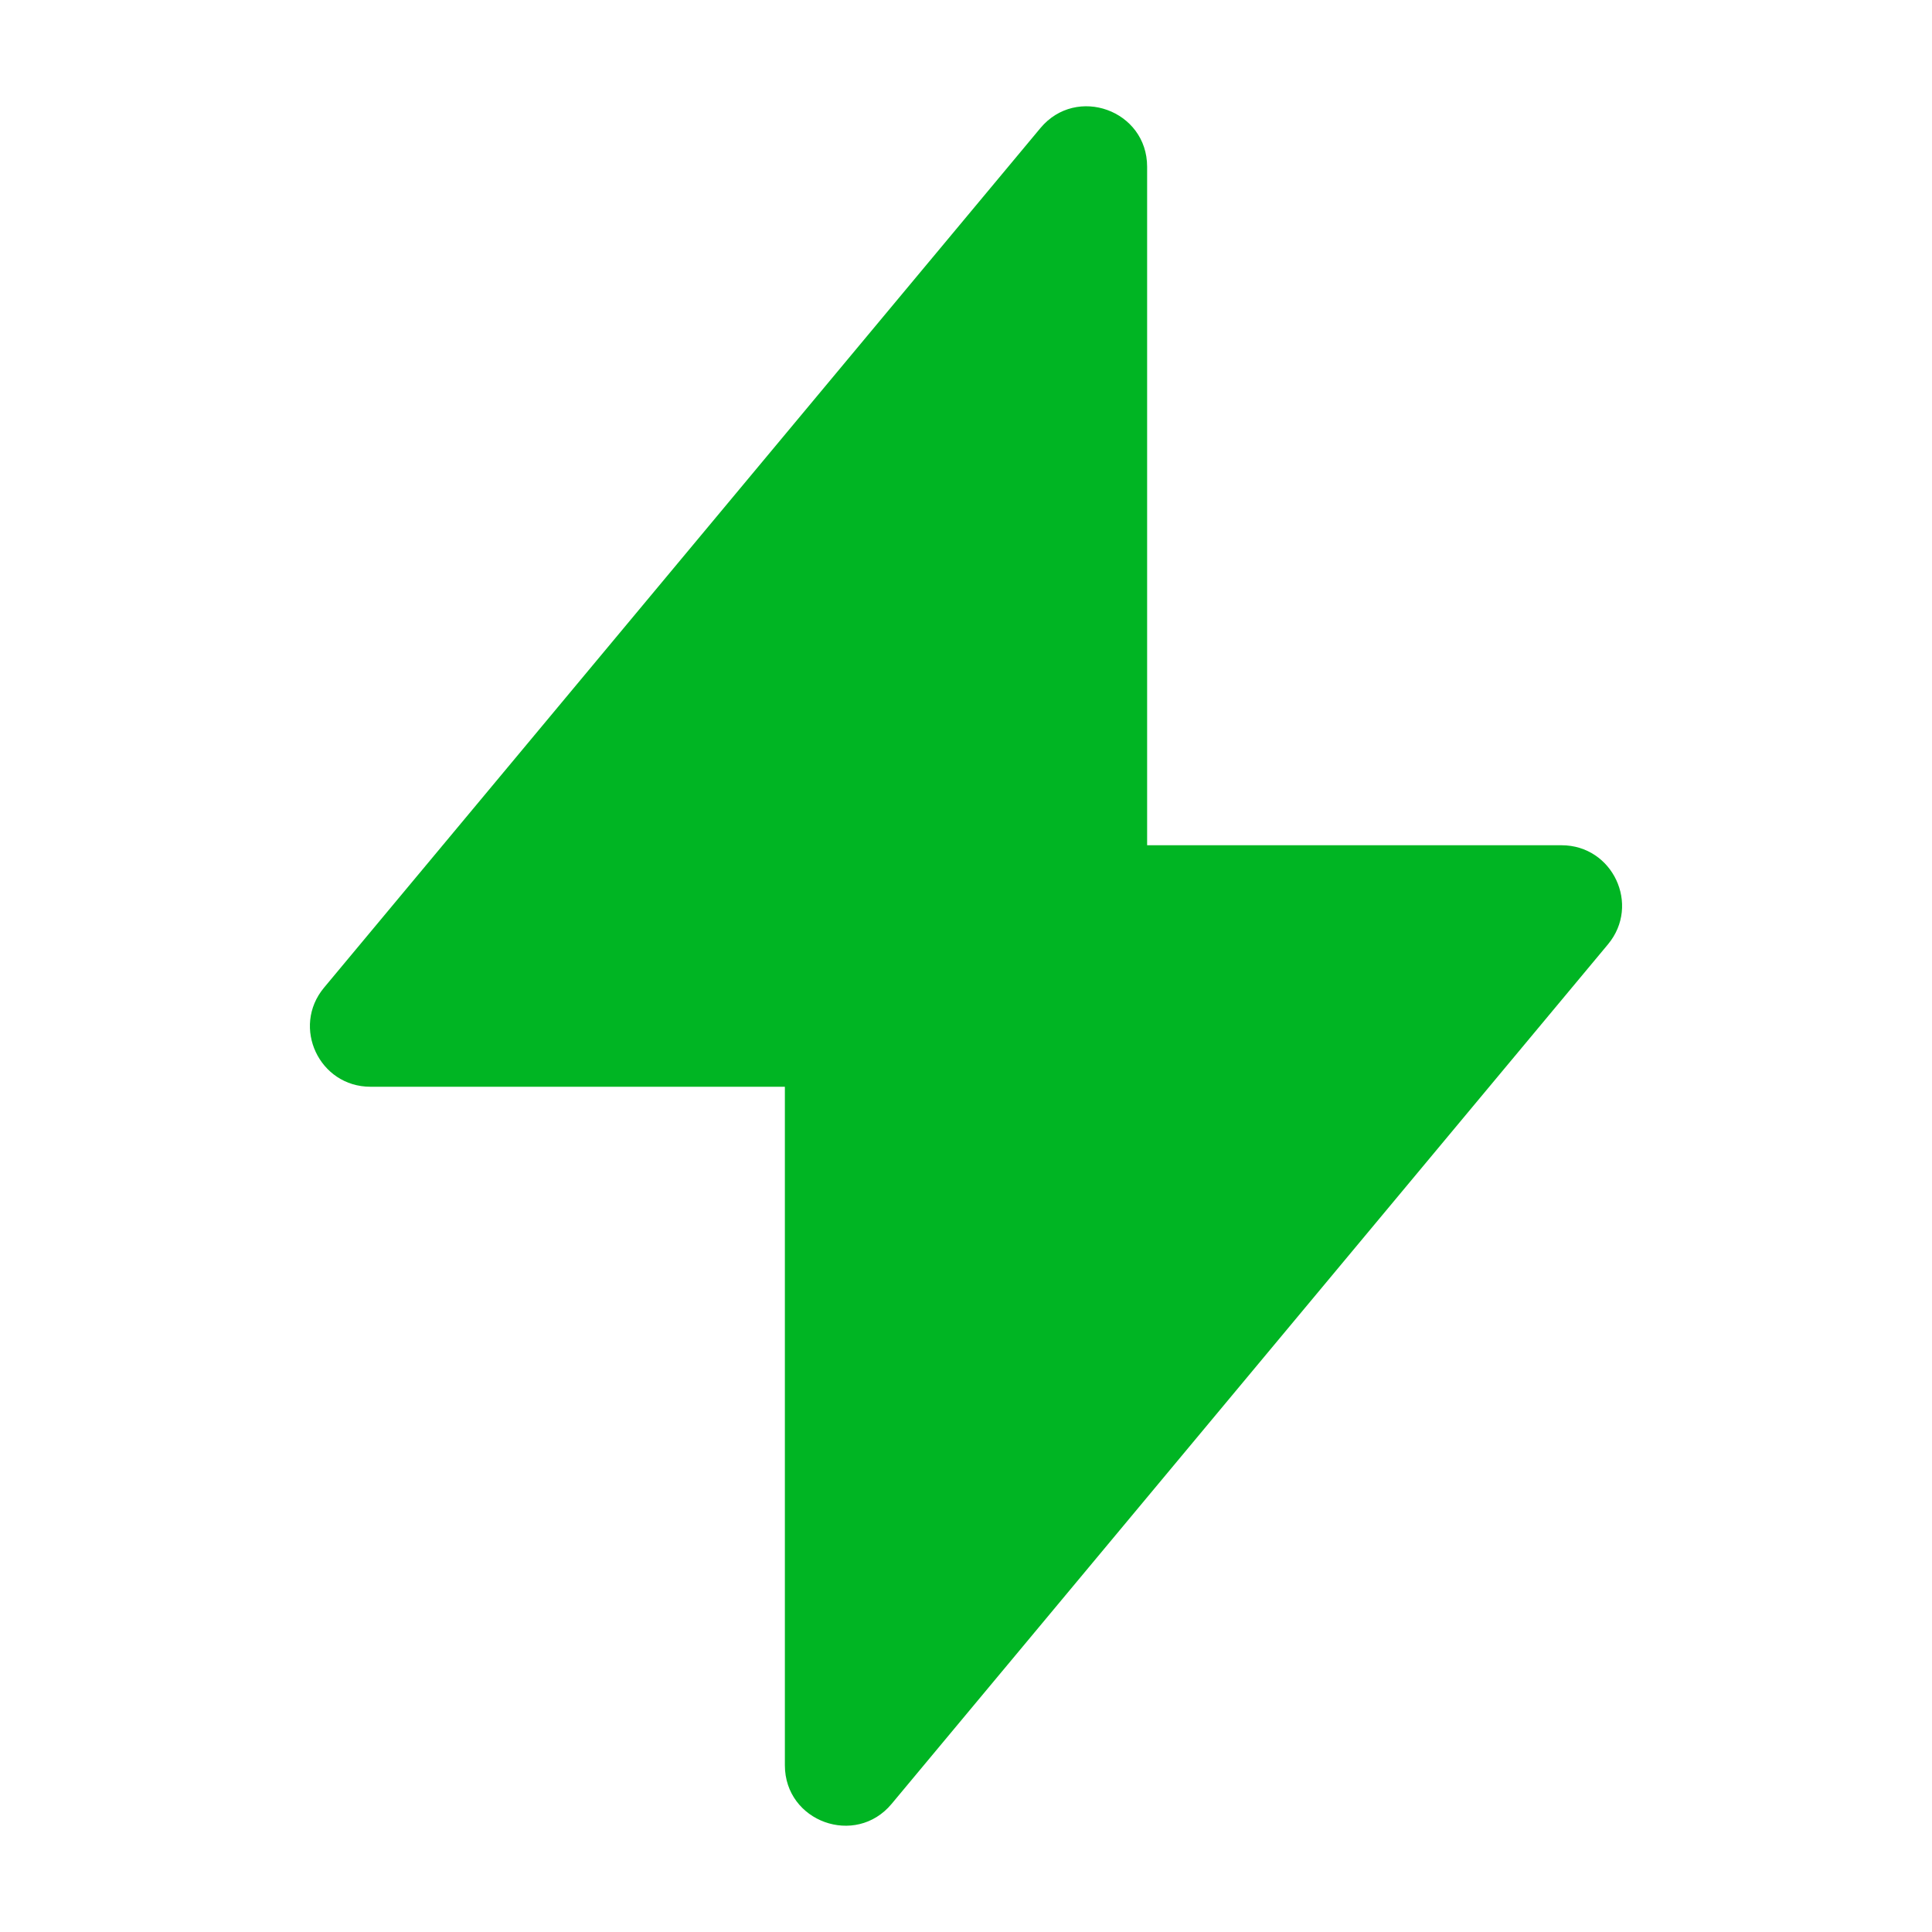 <svg width="16" height="16" viewBox="0 0 16 16" fill="none" xmlns="http://www.w3.org/2000/svg">
<path d="M8.616 1.061L2.683 8.18C2.412 8.506 2.644 9 3.068 9H6.5V14.619C6.5 15.087 7.085 15.298 7.384 14.939L13.317 7.82C13.588 7.494 13.356 7 12.932 7H9.5V1.381C9.5 0.913 8.915 0.702 8.616 1.061Z" fill="#00B523"/>
</svg>
